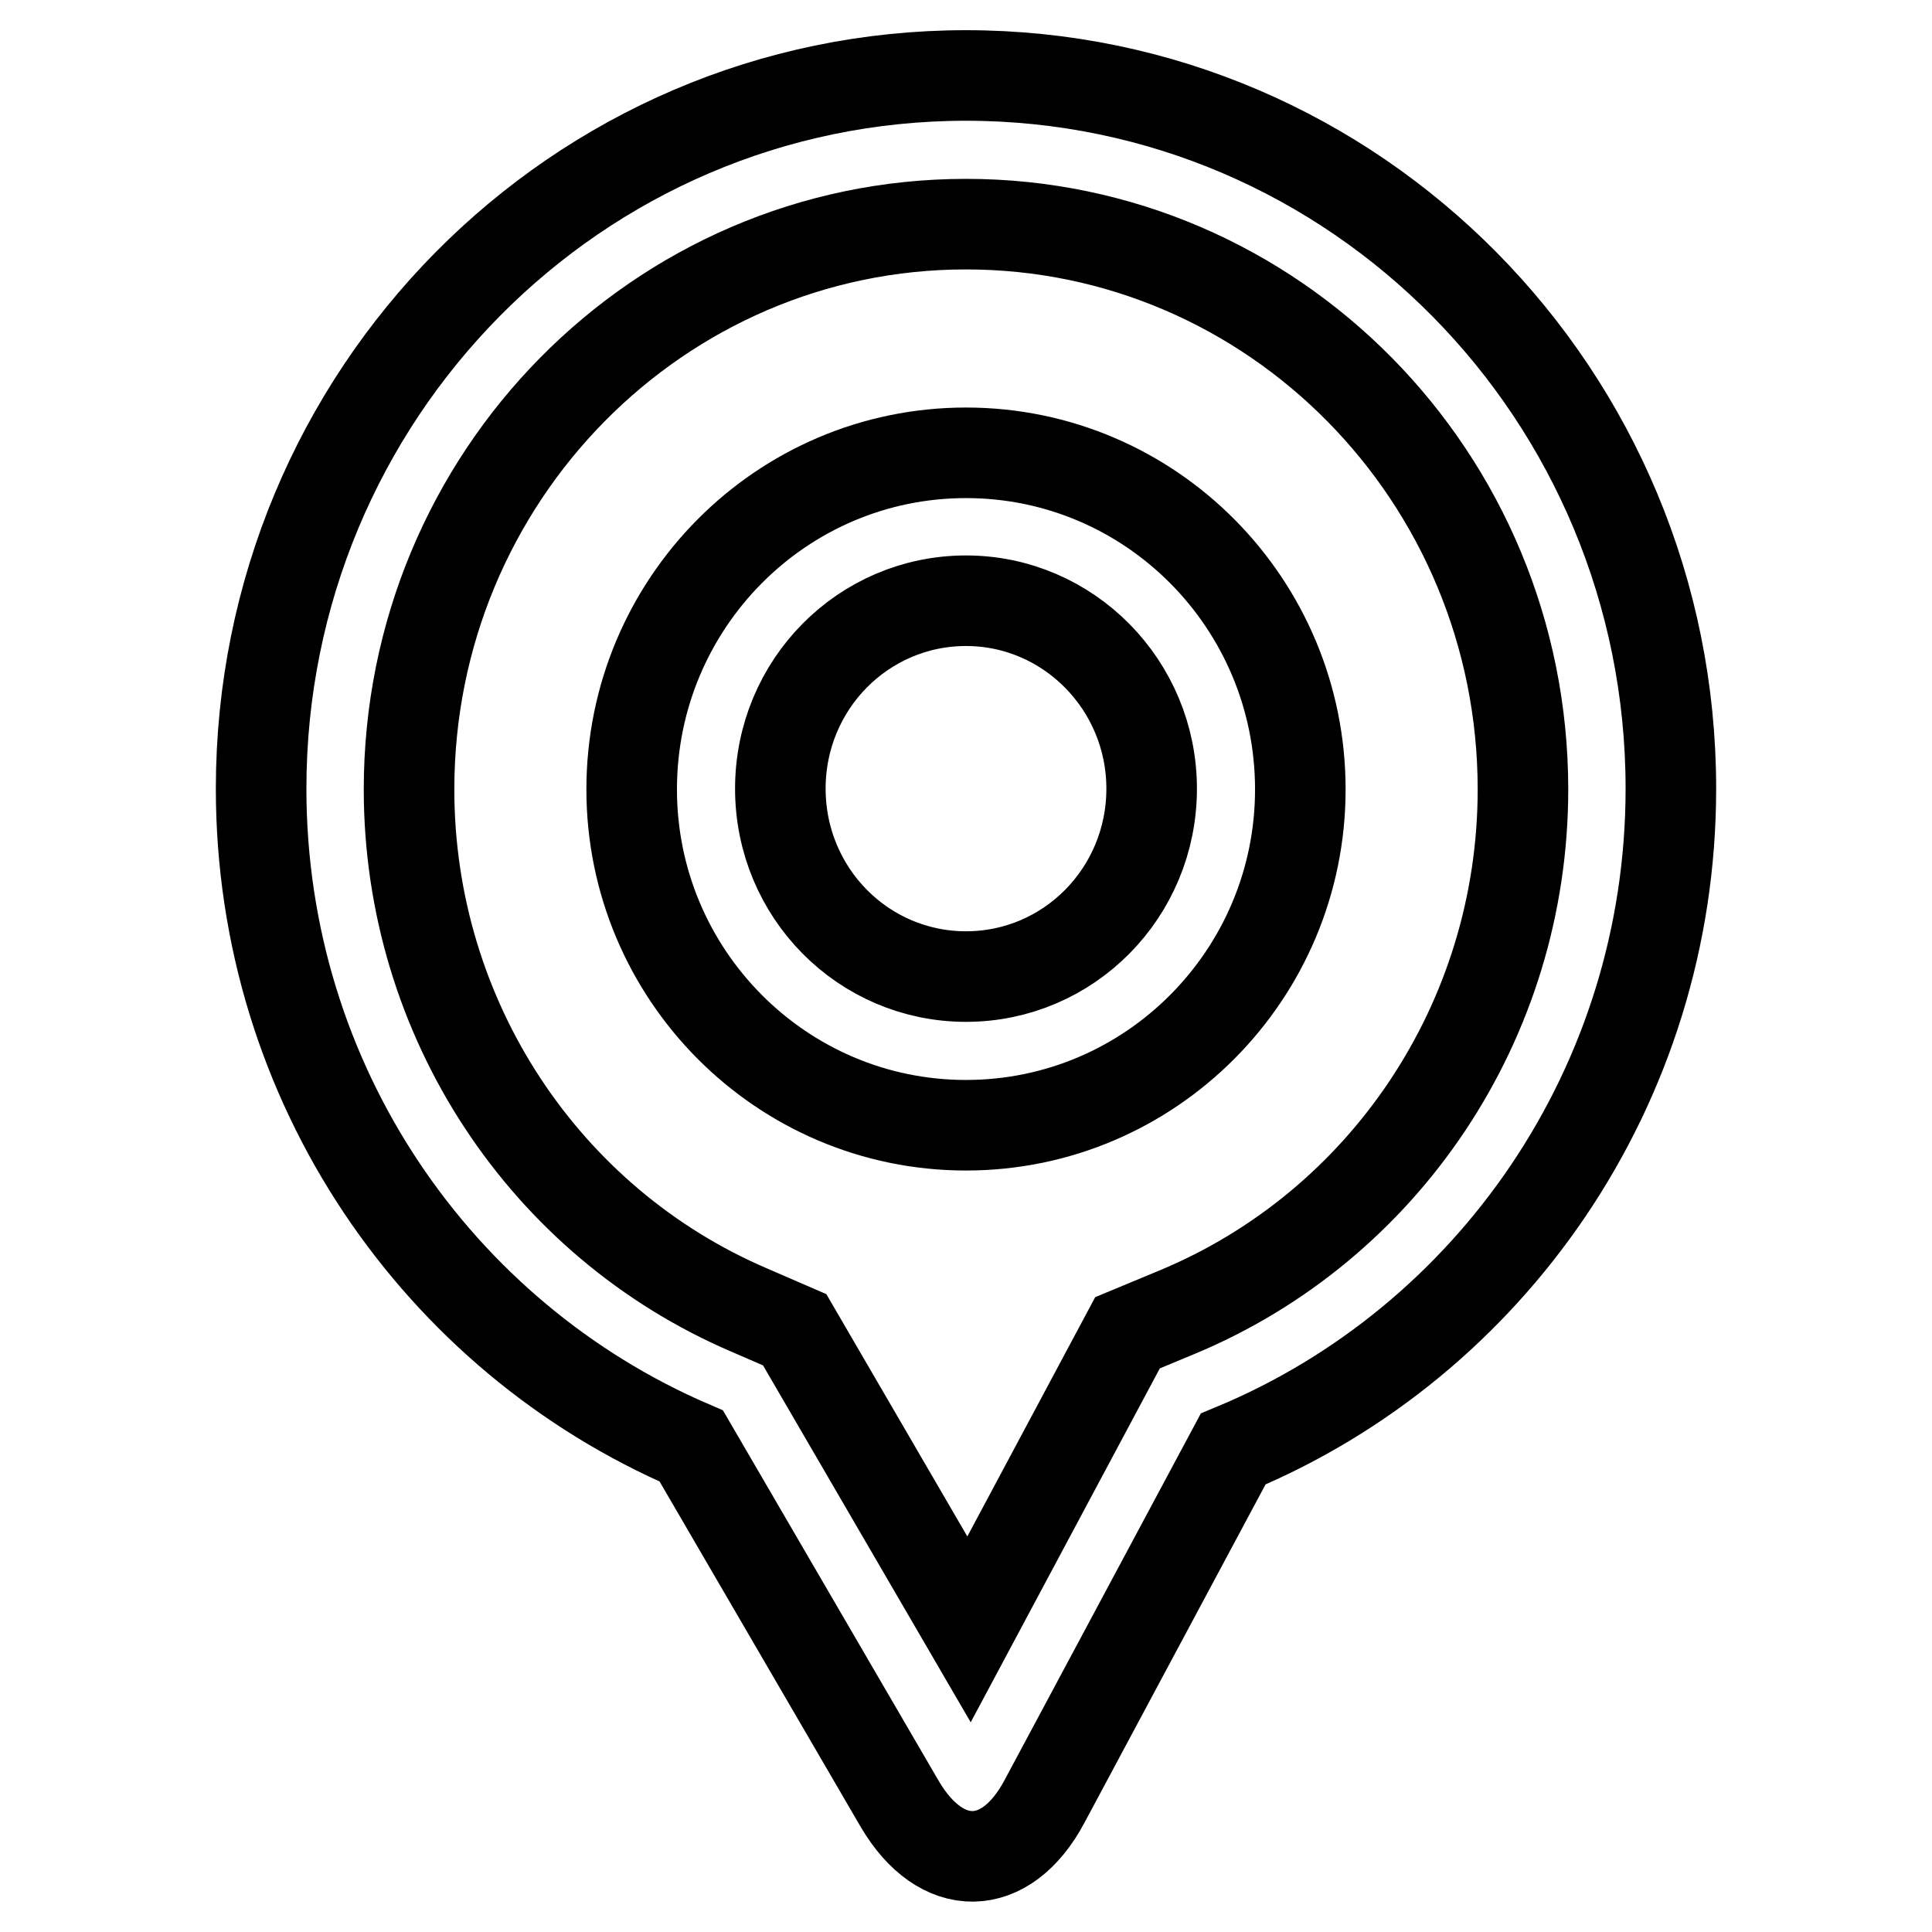 <?xml version="1.0" encoding="utf-8"?>
<!-- Svg Vector Icons : http://www.onlinewebfonts.com/icon -->
<!DOCTYPE svg PUBLIC "-//W3C//DTD SVG 1.1//EN" "http://www.w3.org/Graphics/SVG/1.1/DTD/svg11.dtd">
<svg version="1.1" xmlns="http://www.w3.org/2000/svg" xmlns:xlink="http://www.w3.org/1999/xlink" x="0px" y="0px" viewBox="0 0 256 256" enable-background="new 0 0 256 256" xml:space="preserve">
<g> <path stroke-width="12" fill-opacity="0" stroke="#000000"  d="M149.4,176.6l6.5-2.7c27.5-11.4,45.9-38.6,45.9-69.3c0-41.4-33.1-74.9-73.8-74.9 c-40.7,0-73.8,33.5-73.8,74.9c0,30.4,18,57.4,45.1,69l6,2.6l23.1,39.7L149.4,176.6z M91.6,191.6c-33.5-14.4-57-47.9-57-87.1 C34.6,52.3,76.4,10,128,10c51.6,0,93.4,42.3,93.4,94.5c0,39.5-24,73.4-58,87.5l-25,46.7c-5.1,9.6-13.7,9.7-19.2,0.3L91.6,191.6 L91.6,191.6z M128,149.1c-24.5,0-44.3-20-44.3-44.5C83.7,80,103.5,60,128,60c24.5,0,44.3,20,44.3,44.6 C172.3,129.1,152.5,149.1,128,149.1z M128,129.4c13.6,0,24.6-11.1,24.6-24.9c0-13.7-11-24.9-24.6-24.9c-13.6,0-24.6,11.1-24.6,24.9 C103.4,118.3,114.4,129.4,128,129.4z"/></g>
</svg>